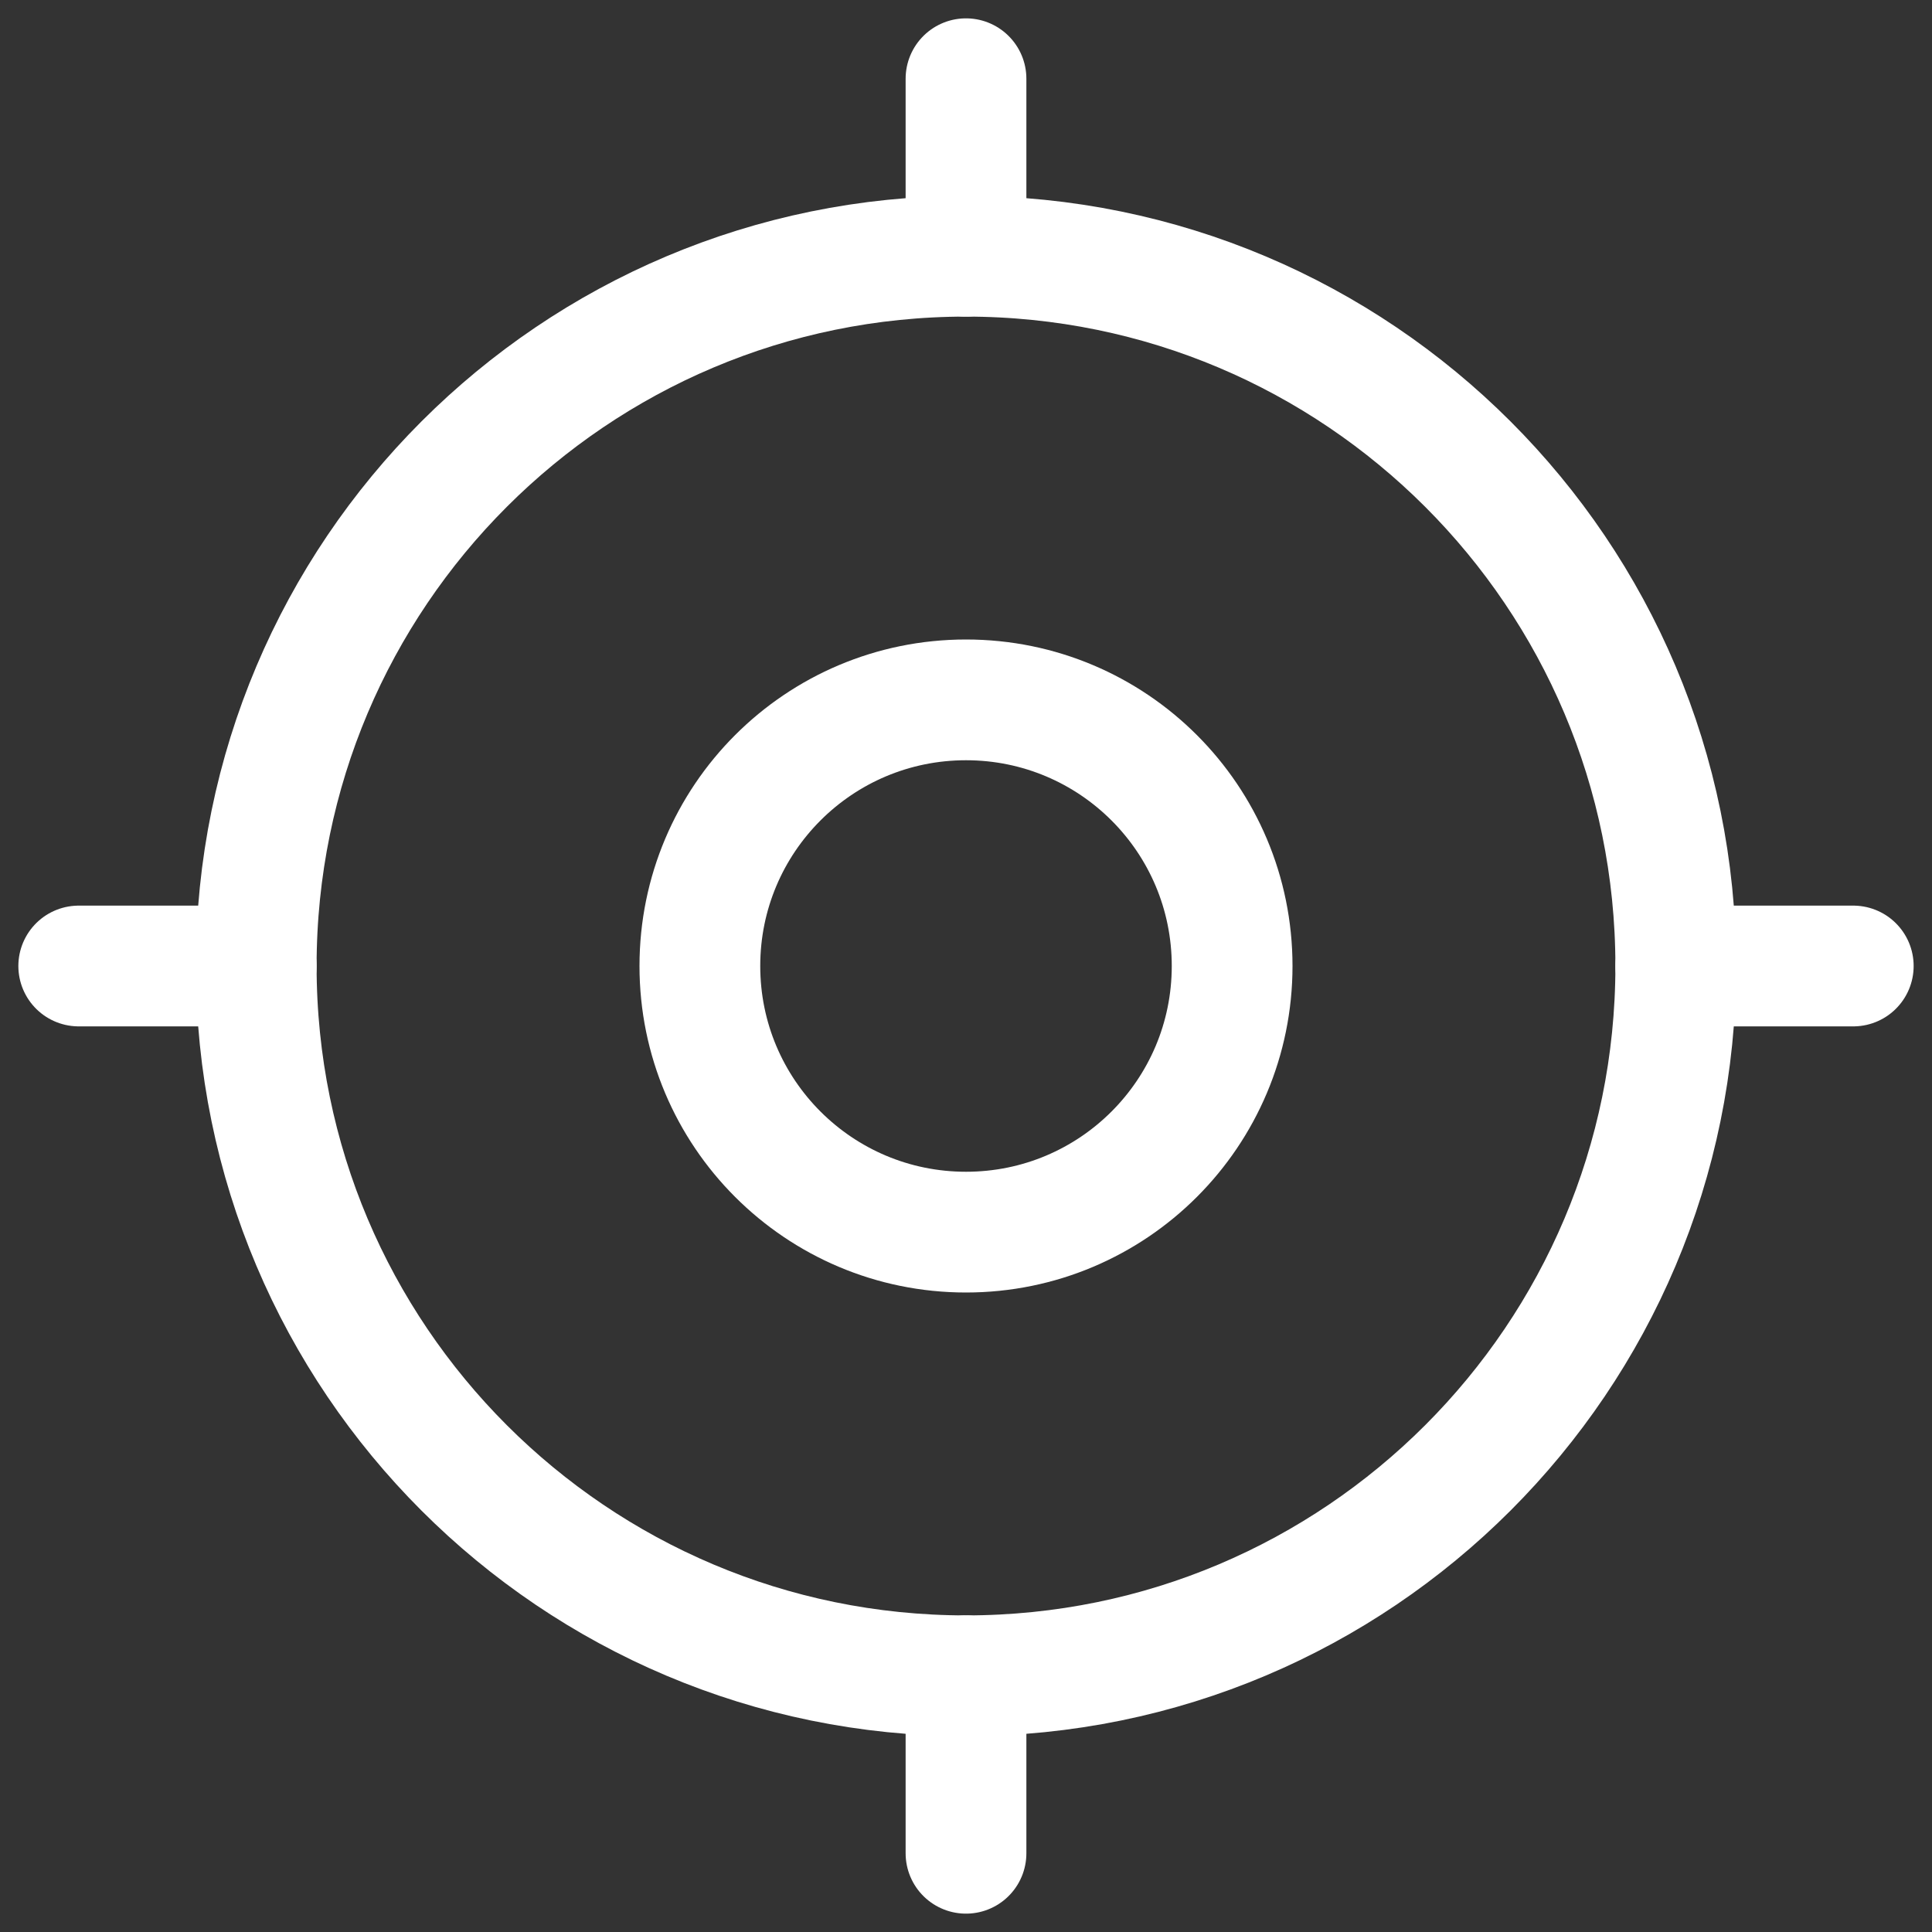 <?xml version="1.0" encoding="UTF-8"?>
<svg id="katman_1" xmlns="http://www.w3.org/2000/svg" width="28.2cm" height="28.2cm" version="1.1" viewBox="0 0 800 800">
  <rect x="0" y="0" width="800" height="800" fill="#333333" stroke="none"/>
  <!-- Generator: Adobe Illustrator 29.5.1, SVG Export Plug-In . SVG Version: 2.1.0 Build 141)  -->
  <defs>
    <style>
      .st0, .st1 {
        fill: none;
        stroke: #fff;
        stroke-miterlimit: 133.3;
        stroke-width: 50px;
      }

      .st1 {
        stroke-linecap: round;
      }
    </style>
  </defs>
  <path class="st0" d="M693.9,400c0,162.3-131.6,293.9-293.9,293.9S106.1,562.3,106.1,400,237.7,106.1,400,106.1s293.9,131.6,293.9,293.9Z"/>
  <path class="st0" d="M510.2,400c0,60.9-49.3,110.2-110.2,110.2s-110.2-49.3-110.2-110.2,49.3-110.2,110.2-110.2,110.2,49.3,110.2,110.2Z"/>
  <path class="st1" d="M32.6,400h73.5"/>
  <path class="st1" d="M693.9,400h73.5"/>
  <path class="st1" d="M400,106.1V32.6"/>
  <path class="st1" d="M400,767.4v-73.5"/>
</svg>